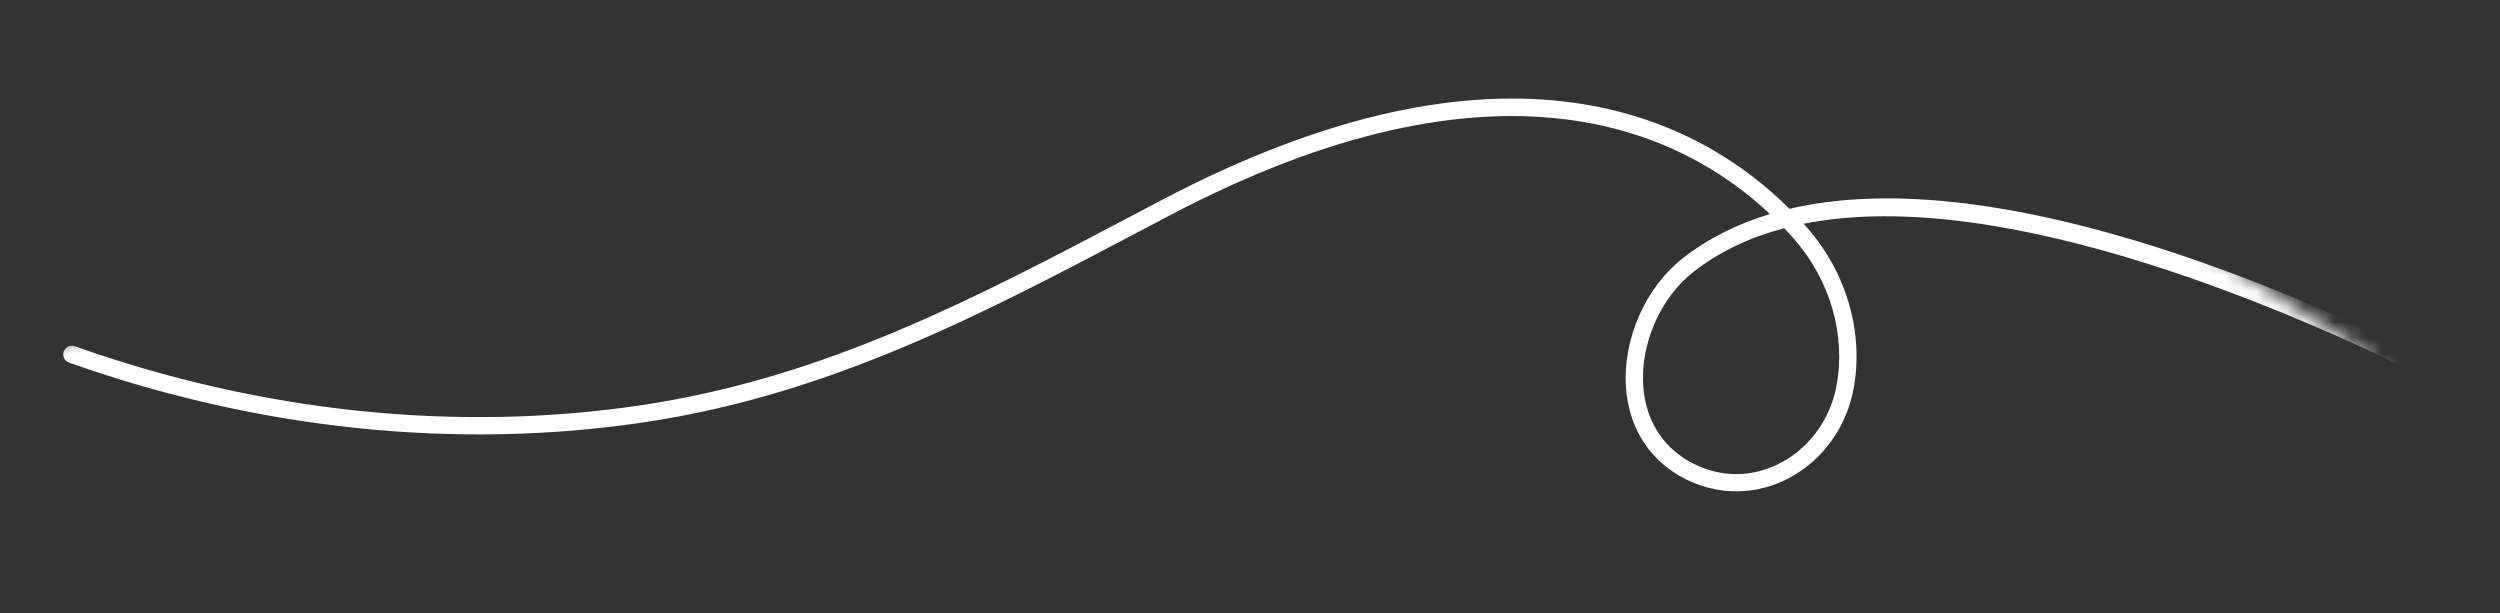 <svg width="159" height="39" viewBox="0 0 159 39" fill="none" xmlns="http://www.w3.org/2000/svg">
<rect x="0" y="0" width="159" height="39" fill="#333333" stroke="none"/>
<mask id="mask0_1_7997" style="mask-type:alpha" maskUnits="userSpaceOnUse" x="0" y="0" width="159" height="39">
<path d="M10.441 17.179L0 24.607L19.521 36.214L87.162 39L158.889 36.214V30.179L150.263 22.286L132.105 10.679L106.229 0L10.441 17.179Z" fill="#D9D9D9"/>
</mask>
<g mask="url(#mask0_1_7997)">
<path d="M164.021 31.57C163.886 31.57 163.753 31.524 163.642 31.438C162.416 30.458 161.224 29.463 160.098 28.477C158.795 27.337 157.565 26.203 156.407 25.073C146.471 20.003 127.56 11.679 114.713 14.23C114.785 14.311 114.856 14.389 114.925 14.469C117.462 17.358 118.564 21.219 117.873 24.798C117.375 27.375 115.696 29.544 113.382 30.601C111.262 31.569 108.871 31.448 106.824 30.266C104.795 29.096 103.584 27.099 103.411 24.644C103.197 21.583 104.65 18.279 107.027 16.422C108.666 15.142 110.534 14.225 112.569 13.613C106.851 8.232 95.178 2.766 74.382 13.706L72.672 14.607C62.456 19.995 52.807 25.084 40.99 26.854C29.077 28.638 16.421 27.327 4.389 23.061C4.102 22.959 3.952 22.644 4.054 22.358C4.155 22.071 4.47 21.922 4.757 22.022C16.62 26.228 29.093 27.524 40.827 25.765C52.458 24.023 62.027 18.976 72.158 13.633L73.869 12.732C95.862 1.161 108.04 7.533 113.811 13.282C125.938 10.438 143.24 17.338 153.952 22.569C149.166 17.456 145.846 12.401 143.876 7.258C142.815 4.488 141.735 0.827 142.812 -2.93C144.177 -7.692 148.18 -11.031 152.773 -11.24C157.283 -11.449 161.934 -8.505 164.155 -4.142C166.81 -7.764 169.687 -10.013 171.69 -11.284C174.842 -13.285 178.921 -13.34 182.081 -11.426C185.433 -9.396 187.344 -5.17 186.951 -0.661C186.122 8.841 178.337 17.241 171.98 22.599C177.566 20.019 186.8 18.1 202.046 19.144C207.262 19.502 212.296 19.446 217.006 18.977C221.842 18.495 228.37 17.487 234.034 15.384C229.535 8.242 230.928 2.698 232.993 -0.776C234.836 -3.88 239.23 -5.878 242.83 -3.903C246.268 -2.019 247.909 1.35 247.115 4.886C245.947 10.092 241.476 13.597 235.737 15.95C235.791 16.027 235.846 16.104 235.902 16.181C235.925 16.211 239.325 20.522 246.705 22.824C253.537 24.954 265.279 25.753 282.418 17.449C295.889 10.923 310.285 9.851 320.927 14.58C321.206 14.704 321.33 15.029 321.207 15.307C321.084 15.584 320.759 15.71 320.48 15.587C308.295 10.17 293.076 13.509 282.897 18.441C265.388 26.923 253.33 26.064 246.298 23.851C238.618 21.433 235.162 17.027 235.018 16.84C234.904 16.681 234.792 16.523 234.683 16.365C229.267 18.405 222.88 19.499 217.115 20.074C212.342 20.55 207.248 20.606 201.971 20.244C168.646 17.956 164.929 29.748 164.614 31.1C164.566 31.305 164.421 31.467 164.224 31.536C164.158 31.558 164.09 31.57 164.021 31.57ZM113.476 14.514C111.332 15.078 109.383 15.98 107.706 17.29C105.605 18.931 104.321 21.855 104.511 24.566C104.657 26.645 105.674 28.331 107.375 29.312C109.137 30.327 111.108 30.428 112.925 29.599C114.916 28.69 116.362 26.817 116.792 24.59C117.419 21.342 116.412 17.83 114.099 15.195C113.902 14.97 113.694 14.743 113.476 14.514ZM160.136 27.04C160.363 27.242 160.592 27.445 160.824 27.648C161.767 28.473 162.756 29.305 163.771 30.127C163.996 29.542 164.407 28.698 165.144 27.732C164.305 28.288 163.763 28.619 163.635 28.696C163.459 28.801 163.241 28.801 163.067 28.696C163.002 28.659 161.939 28.025 160.136 27.04ZM156.973 24.085C160.22 25.759 162.512 27.088 163.343 27.579C165.863 25.987 184.596 13.681 185.855 -0.758C186.212 -4.853 184.508 -8.671 181.512 -10.485C178.706 -12.185 175.083 -12.135 172.282 -10.356C170.225 -9.051 167.207 -6.669 164.509 -2.737C164.394 -2.571 164.203 -2.481 163.998 -2.501C163.798 -2.522 163.624 -2.651 163.547 -2.838C161.704 -7.268 157.195 -10.341 152.825 -10.141C148.705 -9.954 145.107 -6.935 143.873 -2.628C142.885 0.816 143.906 4.253 144.906 6.862C147.113 12.627 151.078 18.293 156.973 24.085ZM239.719 -3.596C237.383 -3.596 235.091 -2.153 233.94 -0.216C232.018 3.019 230.742 8.215 235.082 14.977C240.502 12.788 244.946 9.52 246.042 4.643C246.724 1.605 245.291 -1.3 242.302 -2.939C241.473 -3.393 240.593 -3.596 239.719 -3.596Z" fill="white"/>
</g>
</svg>
